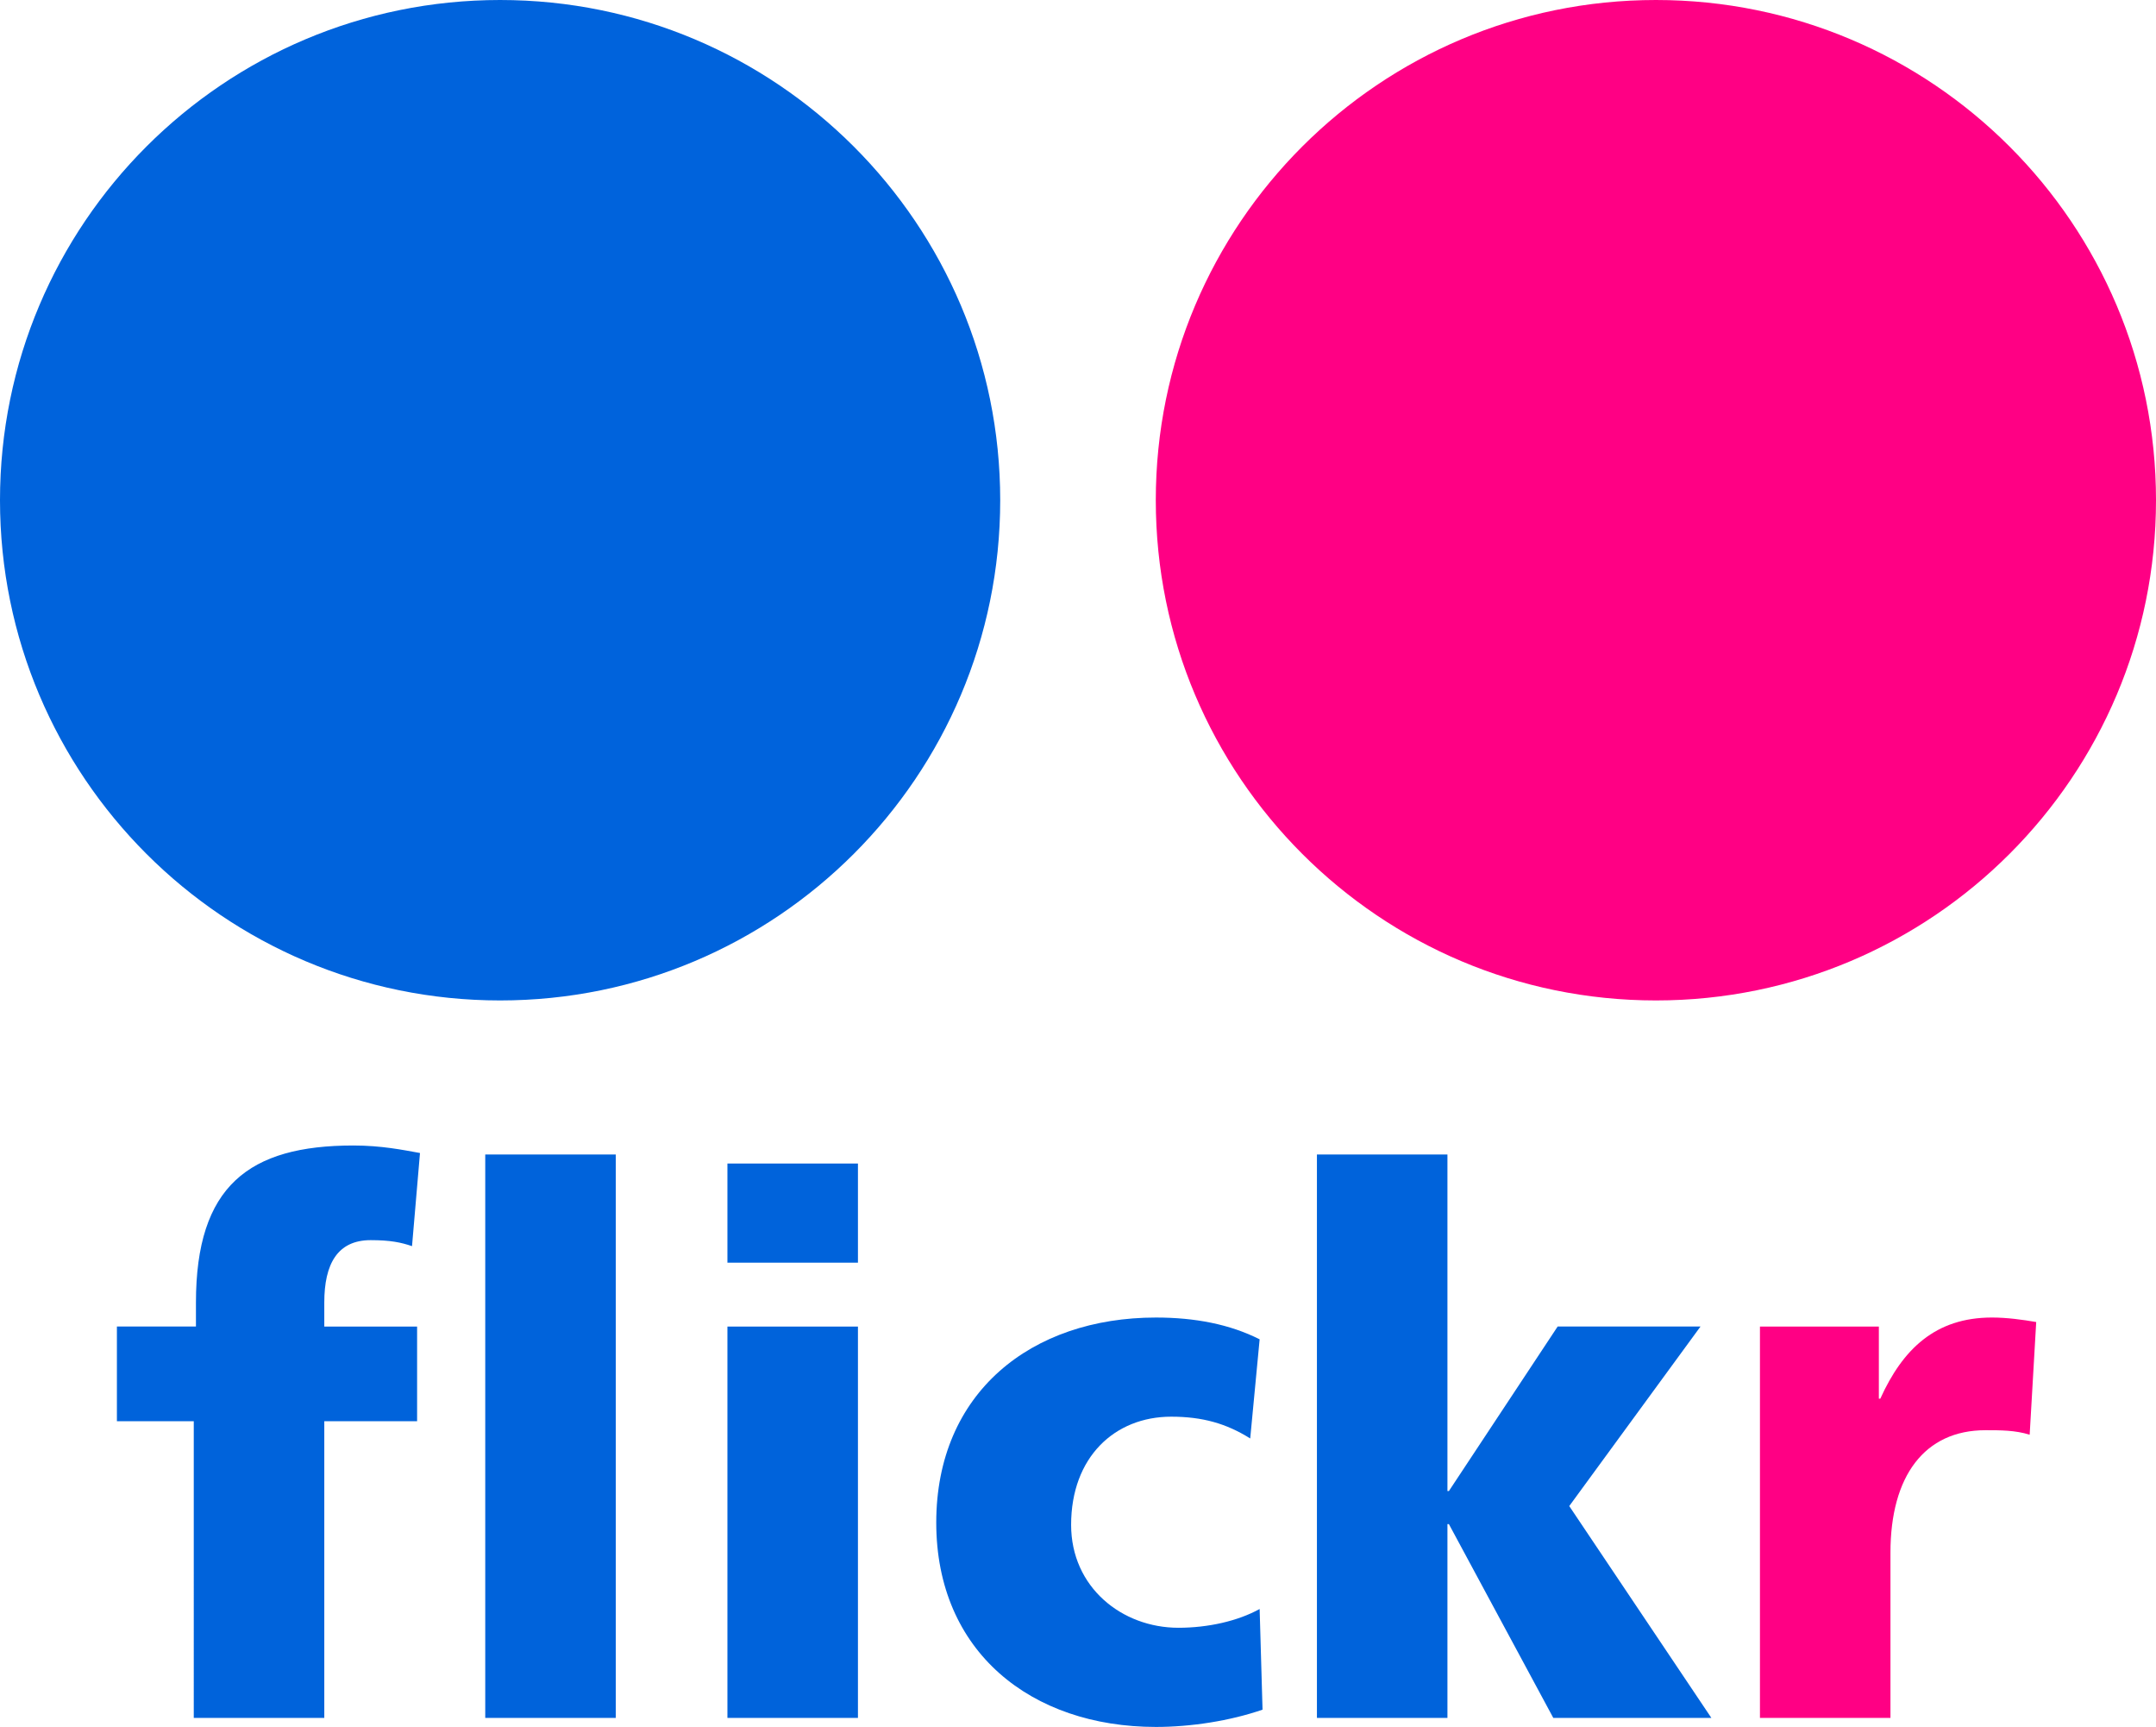 <svg xmlns="http://www.w3.org/2000/svg" xmlns:xlink="http://www.w3.org/1999/xlink" version="1.1" id="Capa_1" x="0px" y="0px" enable-background="new 38.268 19.37 955.276 764.953" xml:space="preserve" viewBox="38.27 19.37 955.27 764.95">
<path fill="#0063DB" d="M124.125,648.893H90.069v-41.93h35.019v-10.642c0-51.58,23.451-69.55,69.715-69.55  c12.529,0,22.167,1.996,29.554,3.33l-3.532,41.26c-4.817-1.663-9.638-2.665-18.312-2.665c-14.777,0-20.561,10.649-20.561,27.623  v10.646h41.122v41.929h-41.122v131.433h-57.829V648.893z M253.27,530.765h57.827v249.559H253.27V530.765z M360.573,534.757h57.829  v43.923h-57.829V534.757z M360.573,606.964h57.829v173.358h-57.829V606.964z M592.208,656.542  c-10.603-6.651-21.204-9.648-35.019-9.648c-25.059,0-44.334,17.969-44.334,47.917c0,27.62,22.489,45.584,47.547,45.584  c13.174,0,26.348-2.991,35.984-8.316l1.284,44.587c-14.458,4.995-31.805,7.656-47.225,7.656c-55.262,0-97.346-33.276-97.346-90.508  c0-57.567,42.084-90.839,97.344-90.839c17.35,0,32.768,2.996,45.942,9.65L592.208,656.542z M679.594,679.838h0.644l48.188-72.875  h63.289l-58.148,79.526l62.968,93.835h-70.038l-46.261-85.846h-0.643v85.846h-57.826V530.765h57.826L679.594,679.838z"/>
<path fill="#FF0084" d="M937.568,654.878c-6.425-1.993-12.852-1.993-19.596-1.993c-26.984,0-42.087,20.294-42.087,54.237v73.202  H818.06v-173.36h52.685v31.945h0.644c9.957-21.964,24.415-35.937,49.475-35.937c6.741,0,13.811,0.998,19.599,1.995L937.568,654.878z  "/>
<path fill="#FF0084" d="M550.372,240.935c0,122.365,99.22,221.585,221.605,221.585c122.365,0,221.565-99.22,221.565-221.585  S894.343,19.37,771.978,19.37C649.593,19.37,550.373,118.57,550.372,240.935L550.372,240.935z"/>
<path fill="#0063DC" d="M38.268,240.935c0,122.365,99.2,221.585,221.585,221.585s221.585-99.22,221.585-221.585  S382.238,19.37,259.853,19.37S38.268,118.57,38.268,240.935z"/>
</svg>